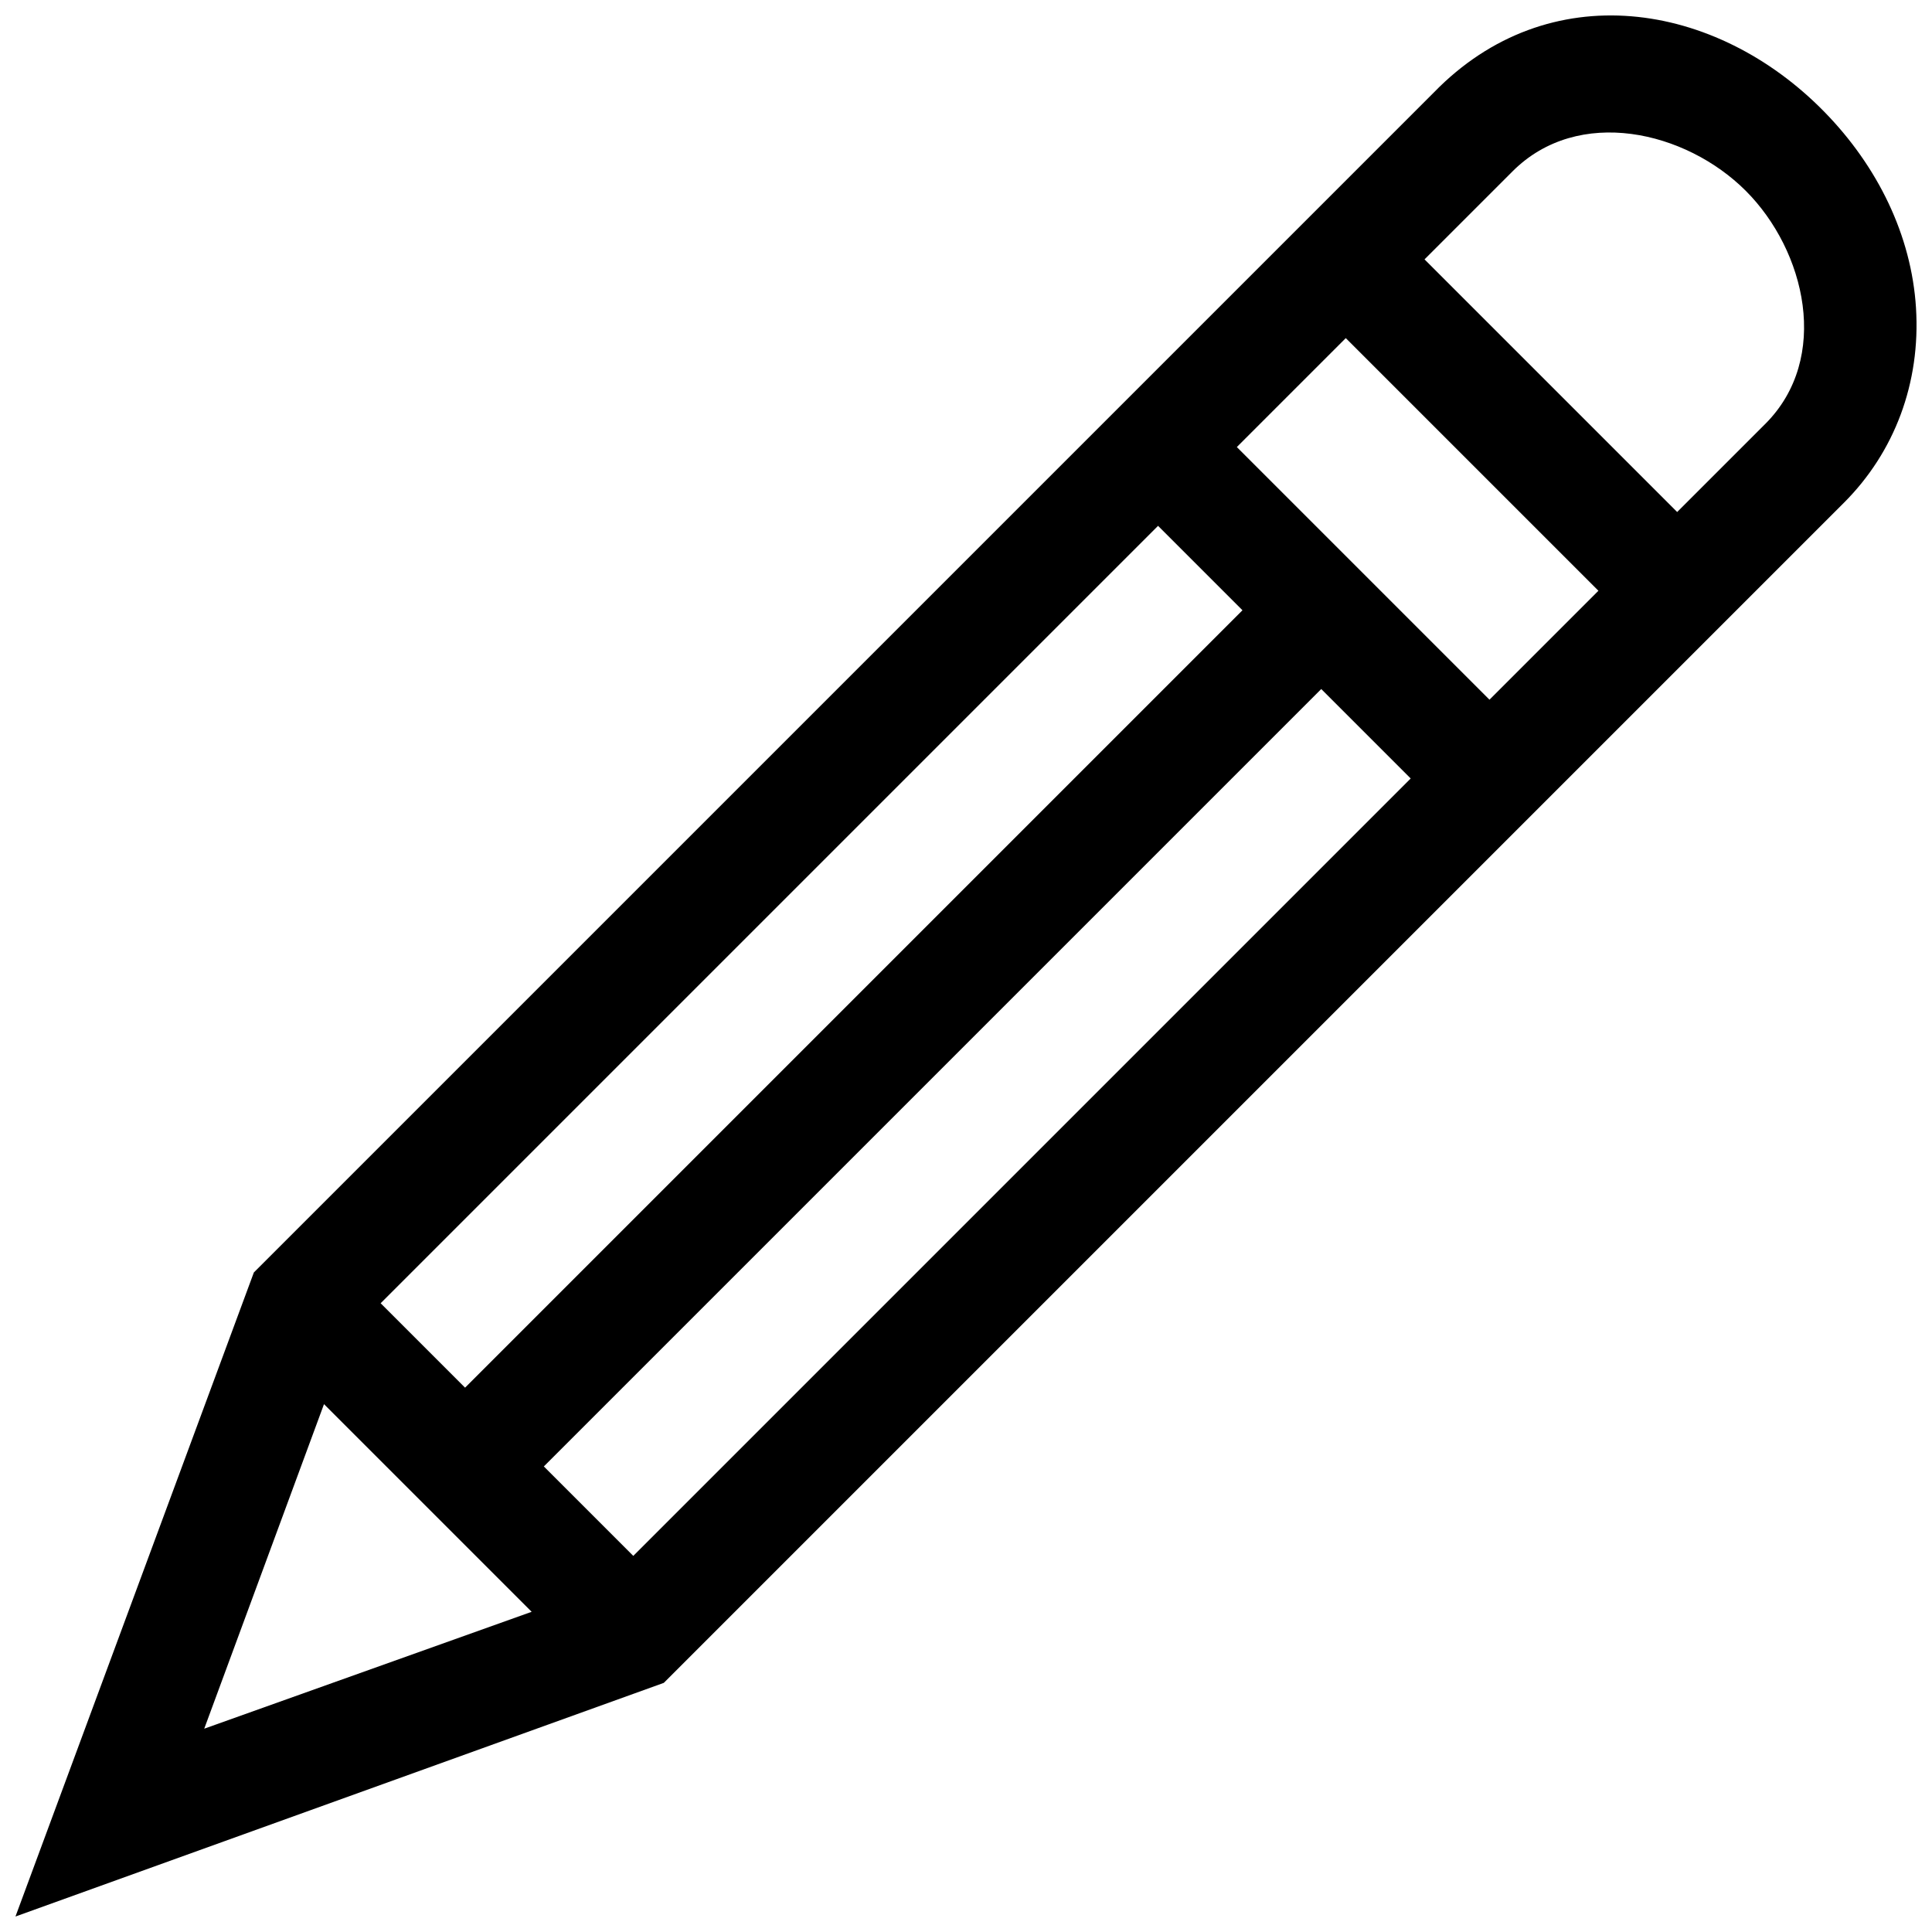 <?xml version="1.0" encoding="UTF-8"?>
<!-- The Best Svg Icon site in the world: iconSvg.co, Visit us! https://iconsvg.co -->
<svg width="800px" height="800px" version="1.1" viewBox="144 144 512 512" xmlns="http://www.w3.org/2000/svg">
 <defs>
  <clipPath id="a">
   <path d="m148.09 148.09h503.81v503.81h-503.81z"/>
  </clipPath>
 </defs>
 <g clip-path="url(#a)">
  <path d="m651.76 225.6c-1.199-19.207-10.137-37.48-24.246-51.918-28.836-29.504-73.191-36.418-103.54-5.164l-312.7 312.7-63.176 170.68 171.82-61.922 312.76-312.76c13.387-13.387 20.328-31.719 19.082-51.621zm-363.64 307.02 206.02-206.02 23.707 23.707-206.02 206.02zm-43.246-43.246 206.02-206.02 22.371 22.371-206.02 206.02zm226.9-226.9 28.871-28.871 66.953 66.953-28.871 28.871zm-241.91 253.64 55.031 55.031-86.77 30.977zm381.94-259.76-23.336 23.336-66.953-66.953 23.336-23.336c17.414-17.414 45.91-10.719 61.793 5.164 15.883 15.883 22.582 44.371 5.164 61.789z"/>
 </g>
</svg>